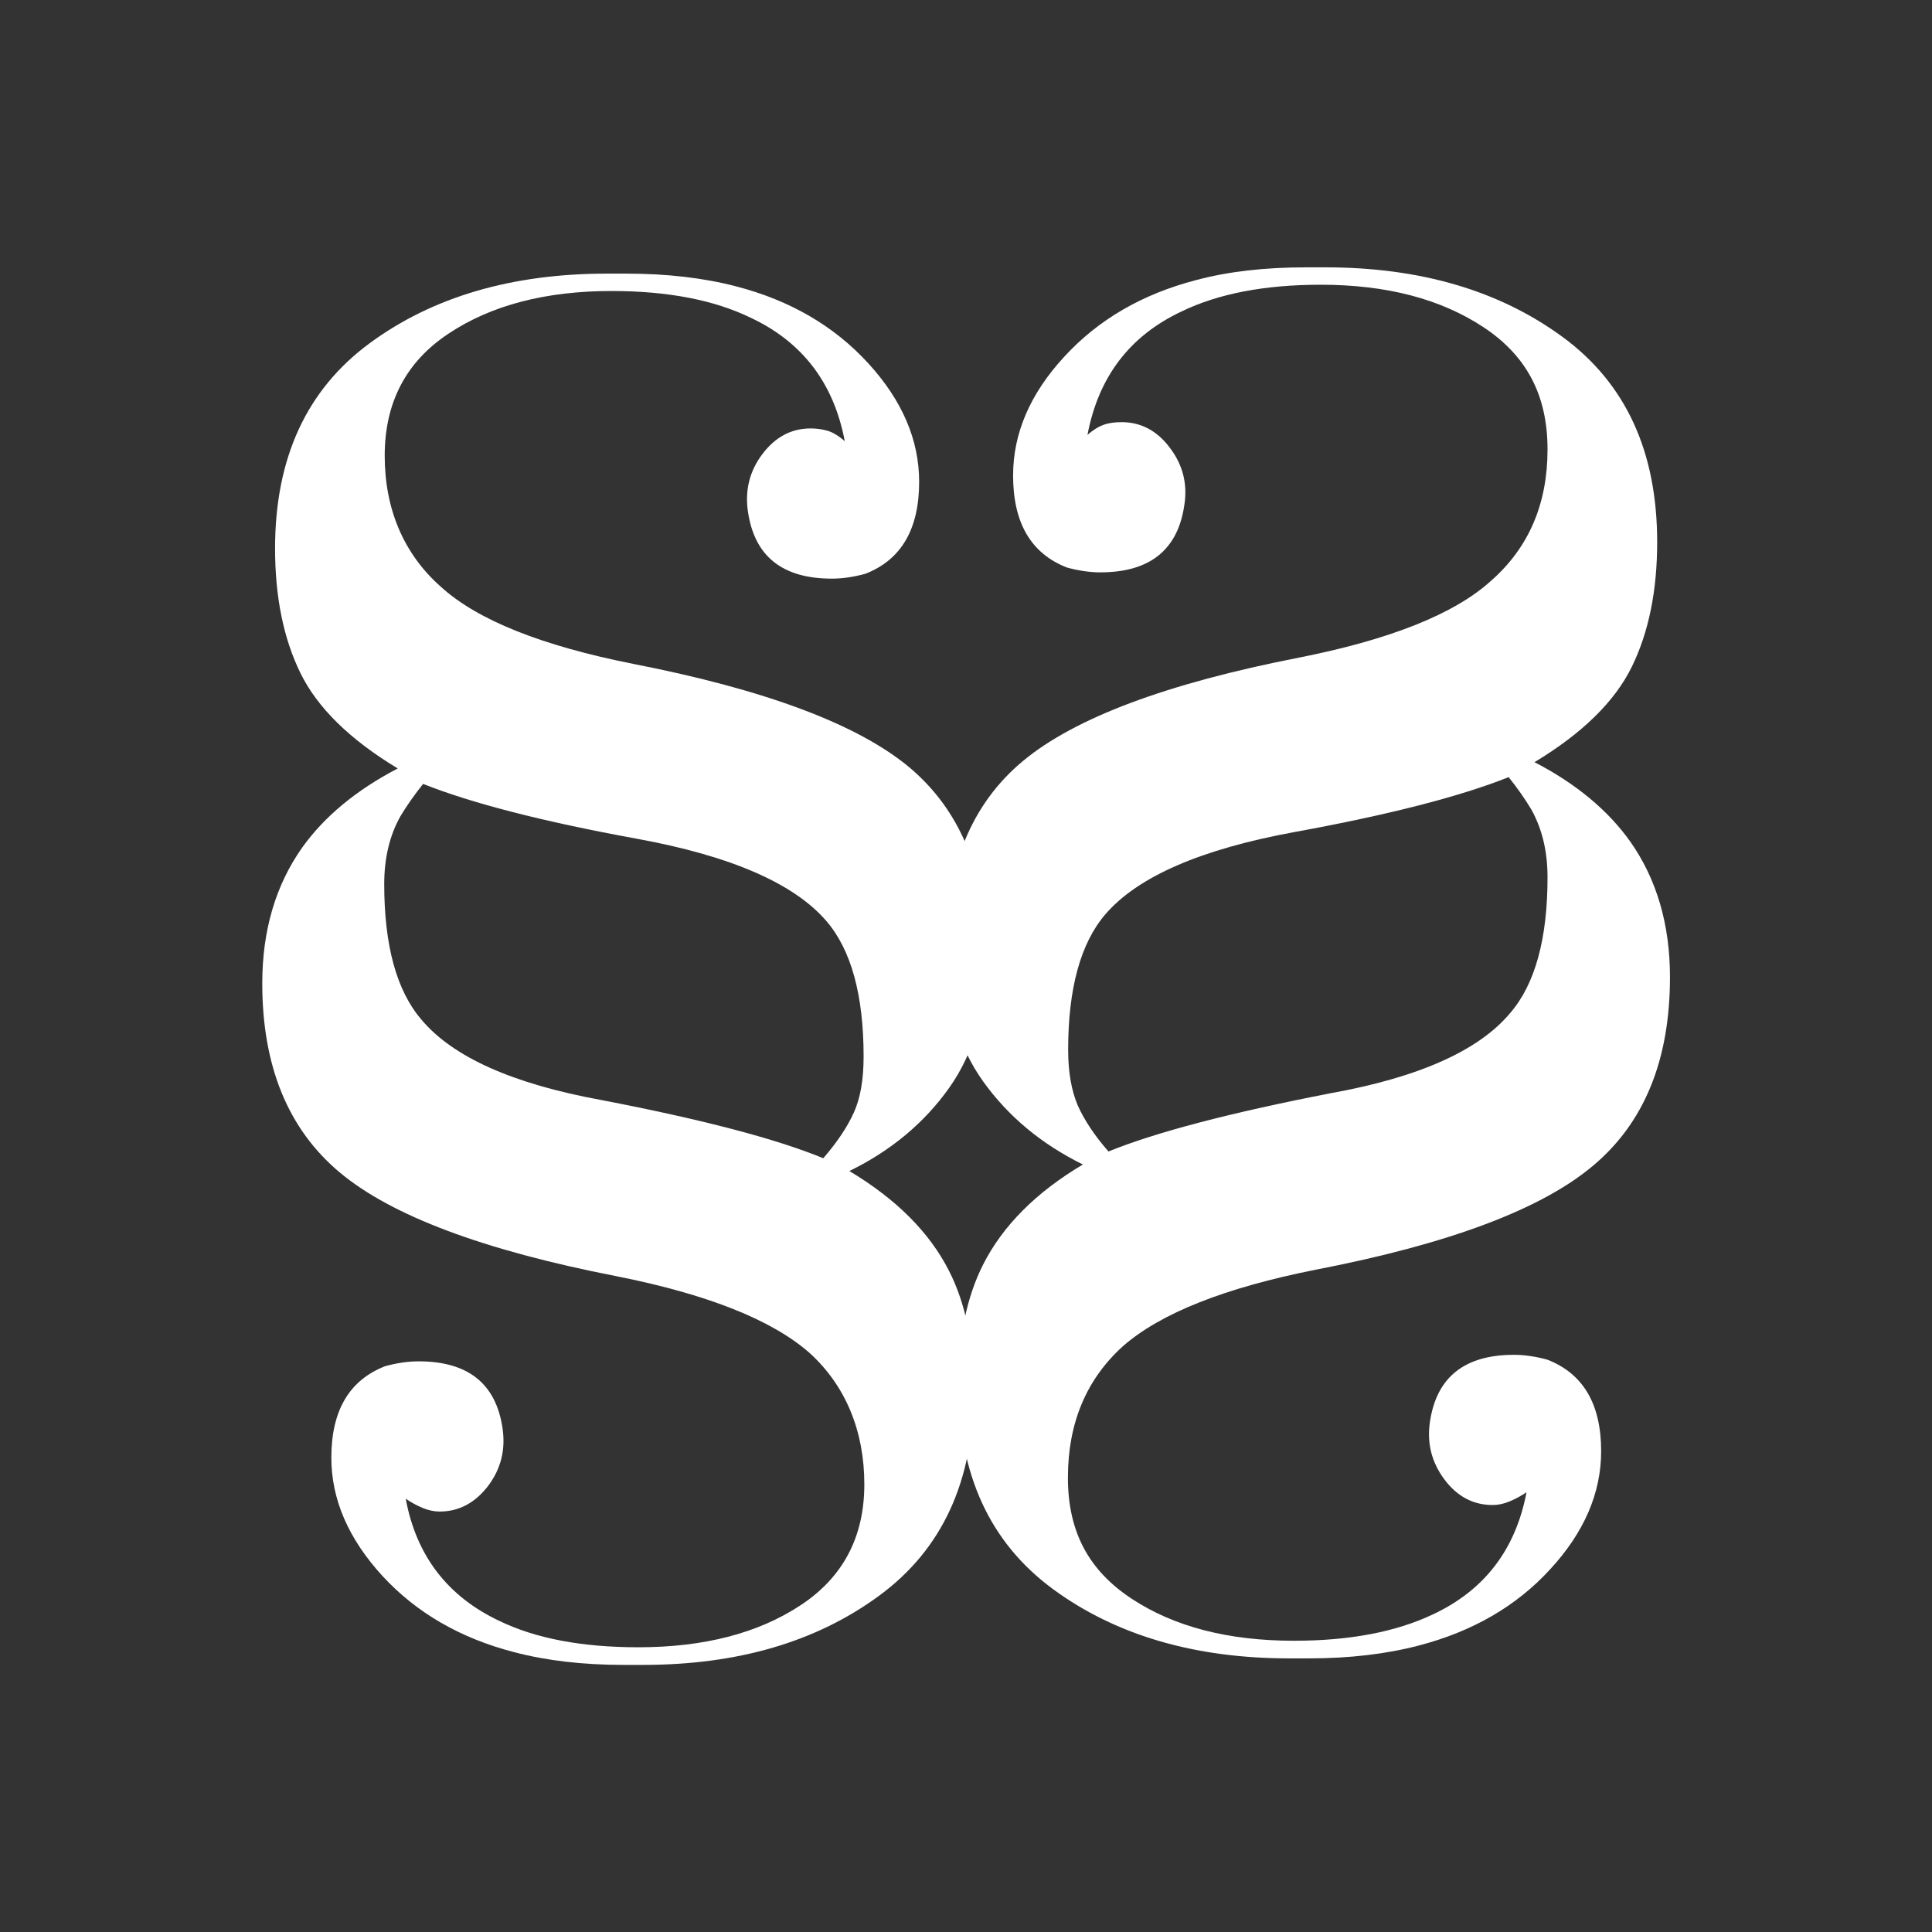 <?xml version="1.0" encoding="utf-8"?>
<!-- Generator: Adobe Illustrator 27.2.0, SVG Export Plug-In . SVG Version: 6.00 Build 0)  -->
<svg version="1.1" id="uuid-52807dff-49b7-43b1-8772-4e2fd76e9035"
	 xmlns="http://www.w3.org/2000/svg" xmlns:xlink="http://www.w3.org/1999/xlink" x="0px" y="0px" viewBox="0 0 800 800"
	 style="enable-background:new 0 0 800 800;" xml:space="preserve">
<rect x="0" y="0" width="800" height="800" fill="#333333" stroke="none"/>
<style type="text/css">
	.st0{fill:#FFFFFF;}
</style>
<path class="st0" d="M408.5,396c0,21.8-5.2,40-15.5,54.5s-24.1,26-41.3,34.4c19.4,11.6,33.2,25.4,41.3,41.4
	c6.8,13.4,10.2,29.8,10.2,49.5c0,37.4-13,65.7-39.1,84.9c-26.1,19.2-58.7,28.7-97.9,28.7h-8c-16.9,0-32.1-1.8-45.4-5.3
	c-22.3-5.8-40.4-16.3-54.5-31.6c-14-15.3-21.1-31.6-21.1-48.9c0-19.5,7.4-32.1,22.3-37.9c4.8-1.3,9.4-2,13.8-2
	c20.5,0,32.1,9.2,34.8,27.8c1.3,8.8-0.7,16.8-6,23.8c-5.4,7-12,10.6-20.1,10.6c-2.2,0-4.6-0.5-7-1.5c-2.4-1-4.8-2.3-7-3.8
	c4.4,23.7,17.4,40.5,38.8,50.6c15.1,7.3,34.3,10.9,57.5,10.9c27.2,0,49.6-5.8,67.2-17.4c17.6-11.6,26.4-28.3,26.4-50.1
	s-7.6-40.7-22.7-54.4c-15.6-13.7-42.3-24.3-80.2-31.8c-54.8-10.7-92.9-25-114.3-42.9c-21.4-17.9-32.1-44-32.1-78.3
	c0-21.9,5.5-40.6,16.5-56.2c9.2-12.9,22.5-23.9,39.6-32.8c-19.9-12-33.3-25.2-40.3-39.5s-10.5-31.5-10.5-51.6
	c0-37.5,13.1-65.8,39.2-85s58.9-28.8,98.2-28.8h8c17,0,32.2,1.8,45.6,5.3c22.3,5.8,40.5,16.4,54.6,31.8
	c14.1,15.4,21.1,31.8,21.1,49.1c0,19.6-7.4,32.3-22.3,38.1c-4.8,1.3-9.4,2-13.8,2c-20.5,0-32.1-9.2-34.8-27.8
	c-1.3-8.8,0.7-16.8,6-23.8c5.4-7.1,12-10.6,20-10.6c2.7,0,5.1,0.4,7.4,1.1c2.2,0.8,4.5,2.2,6.7,4.2c-4.5-23.9-17.4-41-38.9-51.1
	c-15.2-7.4-34.4-11.1-57.7-11.1c-27.3,0-49.8,5.9-67.4,17.6c-17.7,11.7-26.5,28.6-26.5,50.6s7.8,40.7,23.4,54.4
	c15.1,13.7,41.7,24.3,79.5,31.8c54.8,10.7,92.9,25,114.3,42.8C397.8,335.6,408.5,361.7,408.5,396L408.5,396z M249,455.5
	c41.6,8,72.2,16,91.9,24.1c5.8-6.7,10-13,12.7-19c2.7-6,4-13.7,4-23.1c0-25.4-5.1-44.1-15.4-56.1c-13.4-15.6-39.6-27-78.5-34.1
	c-38.9-7.1-68.4-14.7-88.5-22.7c-3.6,4.5-6.7,8.9-9.4,13.4c-4.5,8-6.7,17.4-6.7,28.1c0,25.4,5.1,44.1,15.4,56.1
	C187.5,437.7,212.3,448.8,249,455.5L249,455.5z"/>
<path class="st0" d="M423.6,315.1c21.4-17.8,59.5-32.1,114.3-42.8c37.9-7.5,64.4-18.1,79.5-31.8c15.6-13.7,23.4-31.8,23.4-54.4
	s-8.8-38.9-26.5-50.6c-17.7-11.7-40.1-17.6-67.4-17.6c-23.2,0-42.5,3.7-57.7,11.1c-21.5,10.1-34.4,27.2-38.9,51.1
	c2.2-2,4.5-3.4,6.7-4.2c2.2-0.8,4.7-1.1,7.4-1.1c8,0,14.7,3.5,20,10.6c5.4,7.1,7.4,15,6,23.8c-2.7,18.5-14.3,27.8-34.8,27.8
	c-4.4,0-9-0.7-13.8-2c-14.9-5.8-22.3-18.5-22.3-38.1c0-17.4,7-33.8,21.1-49.1c14.1-15.4,32.3-26,54.6-31.8
	c13.4-3.6,28.6-5.3,45.6-5.3h8c39.3,0,72,9.6,98.2,28.8s39.2,47.5,39.2,85c0,20.1-3.5,37.3-10.5,51.6c-7,14.3-20.4,27.5-40.3,39.5
	c17.2,8.9,30.4,19.9,39.6,32.8c11,15.6,16.5,34.4,16.5,56.2c0,34.4-10.7,60.5-32.1,78.3c-21.4,17.9-59.5,32.2-114.3,42.8
	c-37.9,7.5-64.6,18.1-80.2,31.8c-15.1,13.7-22.7,31.8-22.7,54.4s8.8,38.5,26.4,50.1c17.6,11.6,40,17.4,67.2,17.4
	c23.2,0,42.3-3.7,57.5-10.9c21.4-10,34.3-26.9,38.8-50.6c-2.2,1.5-4.6,2.8-7,3.8c-2.4,1-4.8,1.5-7,1.5c-8,0-14.7-3.5-20-10.6
	c-5.3-7.1-7.3-15-6-23.8c2.7-18.5,14.3-27.8,34.8-27.8c4.4,0,9,0.7,13.8,2c14.9,5.8,22.3,18.4,22.3,37.9c0,17.3-7,33.6-21.1,48.9
	c-14,15.3-32.2,25.8-54.5,31.6c-13.4,3.5-28.5,5.3-45.5,5.3h-8c-39.2,0-71.9-9.6-97.9-28.7c-26.1-19.2-39.1-47.5-39.1-84.9
	c0-19.6,3.4-36.1,10.2-49.5c8.1-16,21.9-29.9,41.3-41.4c-17.2-8.5-30.9-19.9-41.3-34.4c-10.4-14.5-15.5-32.6-15.5-54.5
	C391.5,359,402.2,332.9,423.6,315.1L423.6,315.1z M625.4,419.4c10.3-12,15.4-30.8,15.4-56.1c0-10.7-2.2-20-6.7-28.1
	c-2.7-4.5-5.8-8.9-9.4-13.4c-20.1,8-49.6,15.6-88.5,22.7c-38.9,7.1-65.1,18.5-78.5,34.1c-10.3,12-15.4,30.8-15.4,56.1
	c0,9.4,1.4,17,4,23.1c2.7,6,6.9,12.4,12.7,19c19.7-8,50.3-16,91.9-24.1C587.6,446.1,612.4,435,625.4,419.4L625.4,419.4z"/>
</svg>
